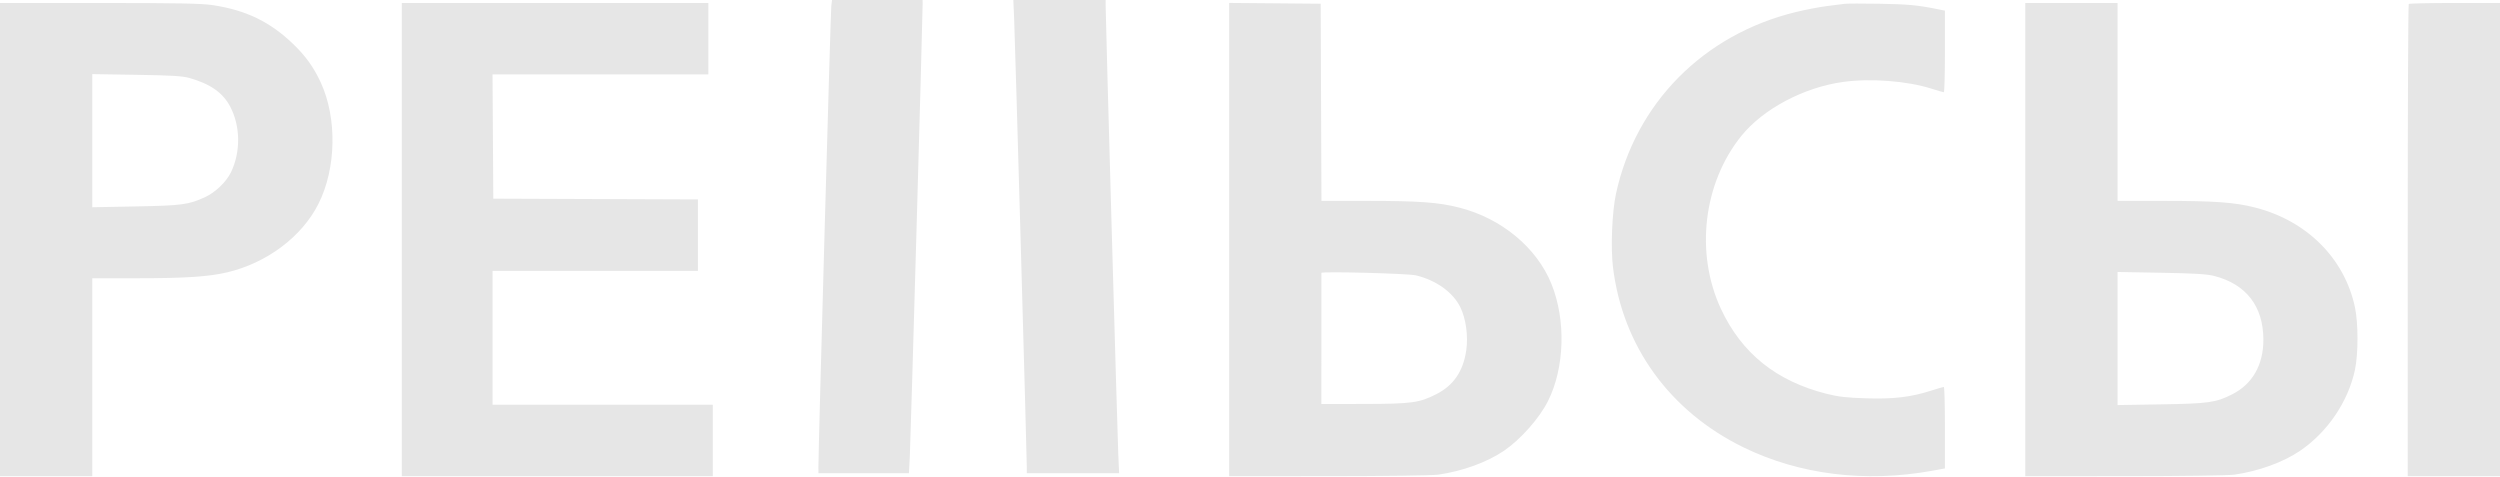 <?xml version="1.0" encoding="UTF-8"?> <svg xmlns="http://www.w3.org/2000/svg" width="110" height="21" viewBox="0 0 110 21" fill="none"> <path fill-rule="evenodd" clip-rule="evenodd" d="M36.576 0.278C36.546 0.532 36.005 19.9 36.01 20.543L36.012 20.821H38.002H39.993L40.032 20.085C40.067 19.446 40.599 0.664 40.596 0.18L40.595 0H38.602H36.609L36.576 0.278ZM44.625 0.9C44.666 1.866 45.179 20.066 45.179 20.538V20.821H47.21H49.241L49.203 19.954C49.164 19.055 48.649 0.789 48.649 0.285V0H46.618H44.587L44.625 0.9ZM0 10.542V20.952H2.03H4.06V16.598V12.244L6.007 12.243C8.158 12.243 9.185 12.175 10.005 11.981C11.749 11.567 13.284 10.414 14.011 8.971C14.797 7.411 14.839 5.2 14.112 3.626C13.806 2.962 13.444 2.459 12.89 1.927C11.877 0.956 10.824 0.448 9.363 0.226C8.869 0.151 7.842 0.132 4.371 0.131L0 0.131V10.542ZM17.679 10.542V20.952H24.521H31.363V19.381V17.809H26.518H21.673V14.863V11.917H26.191H30.708V10.346V8.775L26.207 8.758L21.705 8.741L21.688 6.007L21.671 3.274H26.419H31.167V1.702V0.131H24.423H17.679V10.542ZM54.083 10.541V20.952L58.454 20.951C60.995 20.95 63.016 20.922 63.283 20.885C64.348 20.733 65.434 20.338 66.175 19.834C66.909 19.333 67.734 18.402 68.112 17.646C68.846 16.181 68.907 14.085 68.263 12.492C67.617 10.892 66.062 9.605 64.206 9.134C63.29 8.901 62.436 8.839 60.157 8.839L58.144 8.839L58.127 4.501L58.11 0.164L56.097 0.146L54.083 0.129V10.541ZM81.158 0.169C81.05 0.183 80.696 0.229 80.372 0.269C80.048 0.31 79.437 0.427 79.013 0.531C74.95 1.522 71.966 4.539 71.103 8.527C70.93 9.327 70.866 10.898 70.971 11.758C71.395 15.232 73.467 18.094 76.705 19.68C79.163 20.883 82.075 21.246 85.004 20.715L85.577 20.611V18.818C85.577 17.831 85.555 17.024 85.528 17.025C85.501 17.025 85.249 17.099 84.967 17.189C84.071 17.475 83.313 17.565 82.107 17.526C81.253 17.5 80.89 17.458 80.372 17.328C78.158 16.77 76.634 15.546 75.723 13.594C74.578 11.14 74.942 8.055 76.624 5.975C77.579 4.794 79.365 3.846 81.088 3.606C82.303 3.437 83.907 3.559 84.988 3.902C85.258 3.988 85.501 4.058 85.528 4.059C85.555 4.059 85.577 3.251 85.577 2.264V0.468L85.234 0.399C84.36 0.224 83.948 0.186 82.696 0.165C81.958 0.152 81.266 0.154 81.158 0.169ZM89.113 10.542V20.952L93.484 20.951C96.025 20.95 98.046 20.922 98.312 20.885C99.377 20.733 100.463 20.339 101.205 19.834C102.412 19.012 103.321 17.671 103.618 16.271C103.767 15.569 103.767 14.223 103.618 13.521C103.16 11.366 101.499 9.708 99.216 9.129C98.32 8.902 97.454 8.839 95.186 8.839L93.173 8.839V4.485V0.131H91.143H89.113V10.542ZM105.984 0.175C105.96 0.199 105.94 4.883 105.94 10.585V20.952H107.97H110V10.542V0.131H108.014C106.922 0.131 106.008 0.151 105.984 0.175ZM8.348 3.435C9.264 3.698 9.808 4.082 10.13 4.693C10.582 5.55 10.595 6.689 10.162 7.581C9.956 8.006 9.472 8.469 9.017 8.677C8.296 9.006 8.009 9.045 5.975 9.083L4.06 9.119V6.19V3.261L6.007 3.292C7.587 3.317 8.03 3.344 8.348 3.435ZM62.301 12.116C63.194 12.331 63.933 12.861 64.256 13.52C64.501 14.021 64.606 14.785 64.516 15.409C64.382 16.339 63.955 16.962 63.186 17.35C62.444 17.725 62.109 17.77 60.024 17.774L58.14 17.777L58.141 14.912C58.141 13.337 58.142 12.029 58.142 12.007C58.144 11.934 61.958 12.033 62.301 12.116ZM97.413 12.139C98.831 12.499 99.589 13.479 99.589 14.951C99.589 16.056 99.106 16.901 98.217 17.35C97.496 17.714 97.186 17.758 95.088 17.792L93.173 17.823V14.895V11.967L95.088 12.001C96.534 12.026 97.103 12.06 97.413 12.139Z" fill="#E6E6E6"></path> </svg> 